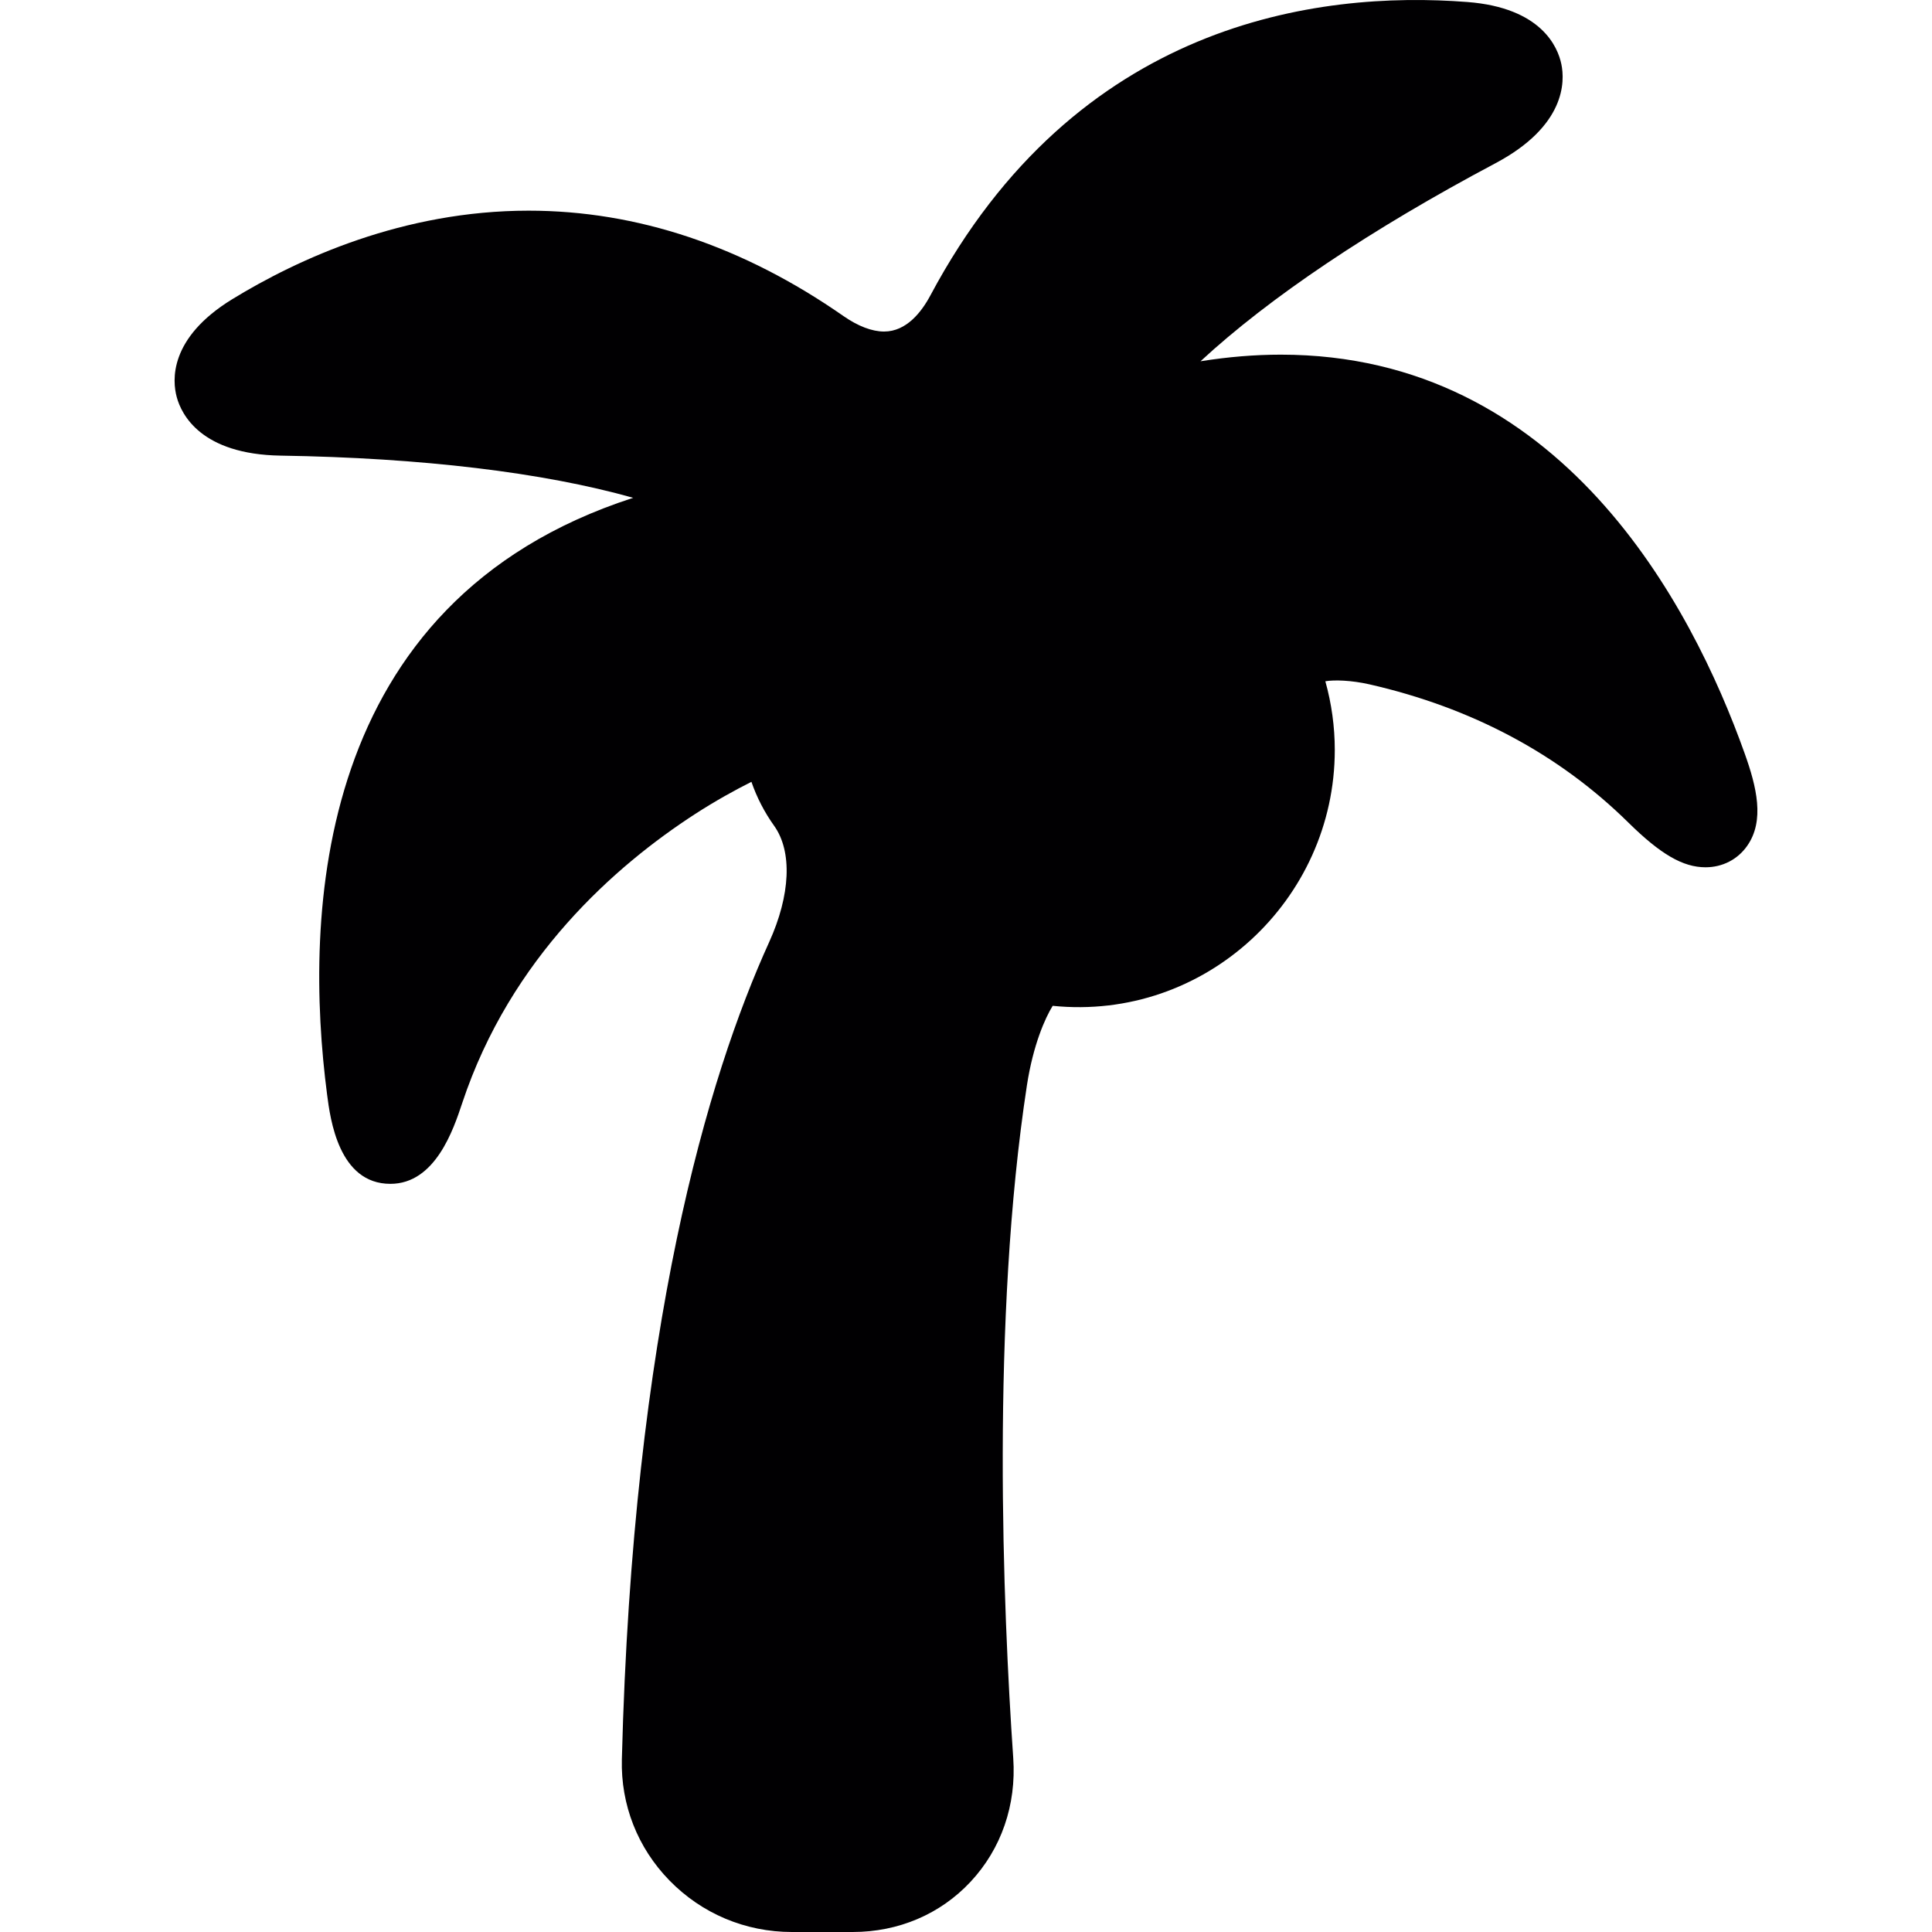 <?xml version="1.0" encoding="iso-8859-1"?>
<!-- Uploaded to: SVG Repo, www.svgrepo.com, Generator: SVG Repo Mixer Tools -->
<svg height="800px" width="800px" version="1.1" id="Capa_1" xmlns="http://www.w3.org/2000/svg" xmlns:xlink="http://www.w3.org/1999/xlink" 
	 viewBox="0 0 314.1 314.1" xml:space="preserve">
<g>
	<path style="fill:#010002;" d="M283.65,122.509c-8.632-24.22-29.92-64.85-75.423-64.85c-4.194,0-8.55,0.359-12.956,1.061
		c-0.027,0-0.06,0.005-0.092,0.011c11.183-10.351,27.701-21.446,47.924-32.178c11.455-6.081,11.33-13.309,10.737-16.132
		c-0.566-2.725-3.193-9.165-15.284-10.095c-24.394-1.887-63.577,3.236-87.292,47.695c-1.43,2.681-3.889,5.88-7.533,5.88
		c-1.947,0-4.221-0.865-6.565-2.491c-16.334-11.389-33.57-17.16-51.231-17.16c-20.391,0-37.453,7.827-48.174,14.392
		c-10.34,6.337-9.758,13.26-9.018,15.947c0.761,2.785,3.932,9.279,16.888,9.486c22.893,0.359,42.659,2.725,57.311,6.859
		c-0.027,0.011-0.054,0.016-0.082,0.027C50.82,97.837,49.4,148.981,53.18,177.965c0.511,3.965,1.887,14.501,10.291,14.501
		c7.316,0,10.258-8.877,11.678-13.141c7.865-23.671,24.949-38.623,37.889-47.004c3.285-2.121,6.456-3.873,9.127-5.211
		c0.876,2.535,2.116,4.944,3.704,7.163c2.964,4.172,2.654,11.232-0.821,18.895c-9.932,21.838-22.153,62.615-23.948,132.882
		c-0.185,7.375,2.562,14.365,7.734,19.668c5.27,5.401,12.347,8.382,19.923,8.382h9.872c7.435,0,14.239-2.894,19.151-8.153
		c5.004-5.352,7.473-12.494,6.951-20.114c-1.681-24.492-3.612-71.279,2.225-109.396c1.012-6.565,2.959-10.938,4.188-12.912
		c24.753,2.513,45.857-17.204,45.862-41.593c0-3.78-0.517-7.522-1.534-11.172c1.414-0.25,4.221-0.169,7.147,0.495
		c16.649,3.791,30.818,11.346,42.093,22.452c5.26,5.183,8.898,7.294,12.57,7.294c2.747,0,5.211-1.262,6.766-3.476
		C286.946,133.414,285.57,127.877,283.65,122.509z"/>
</g>
</svg>